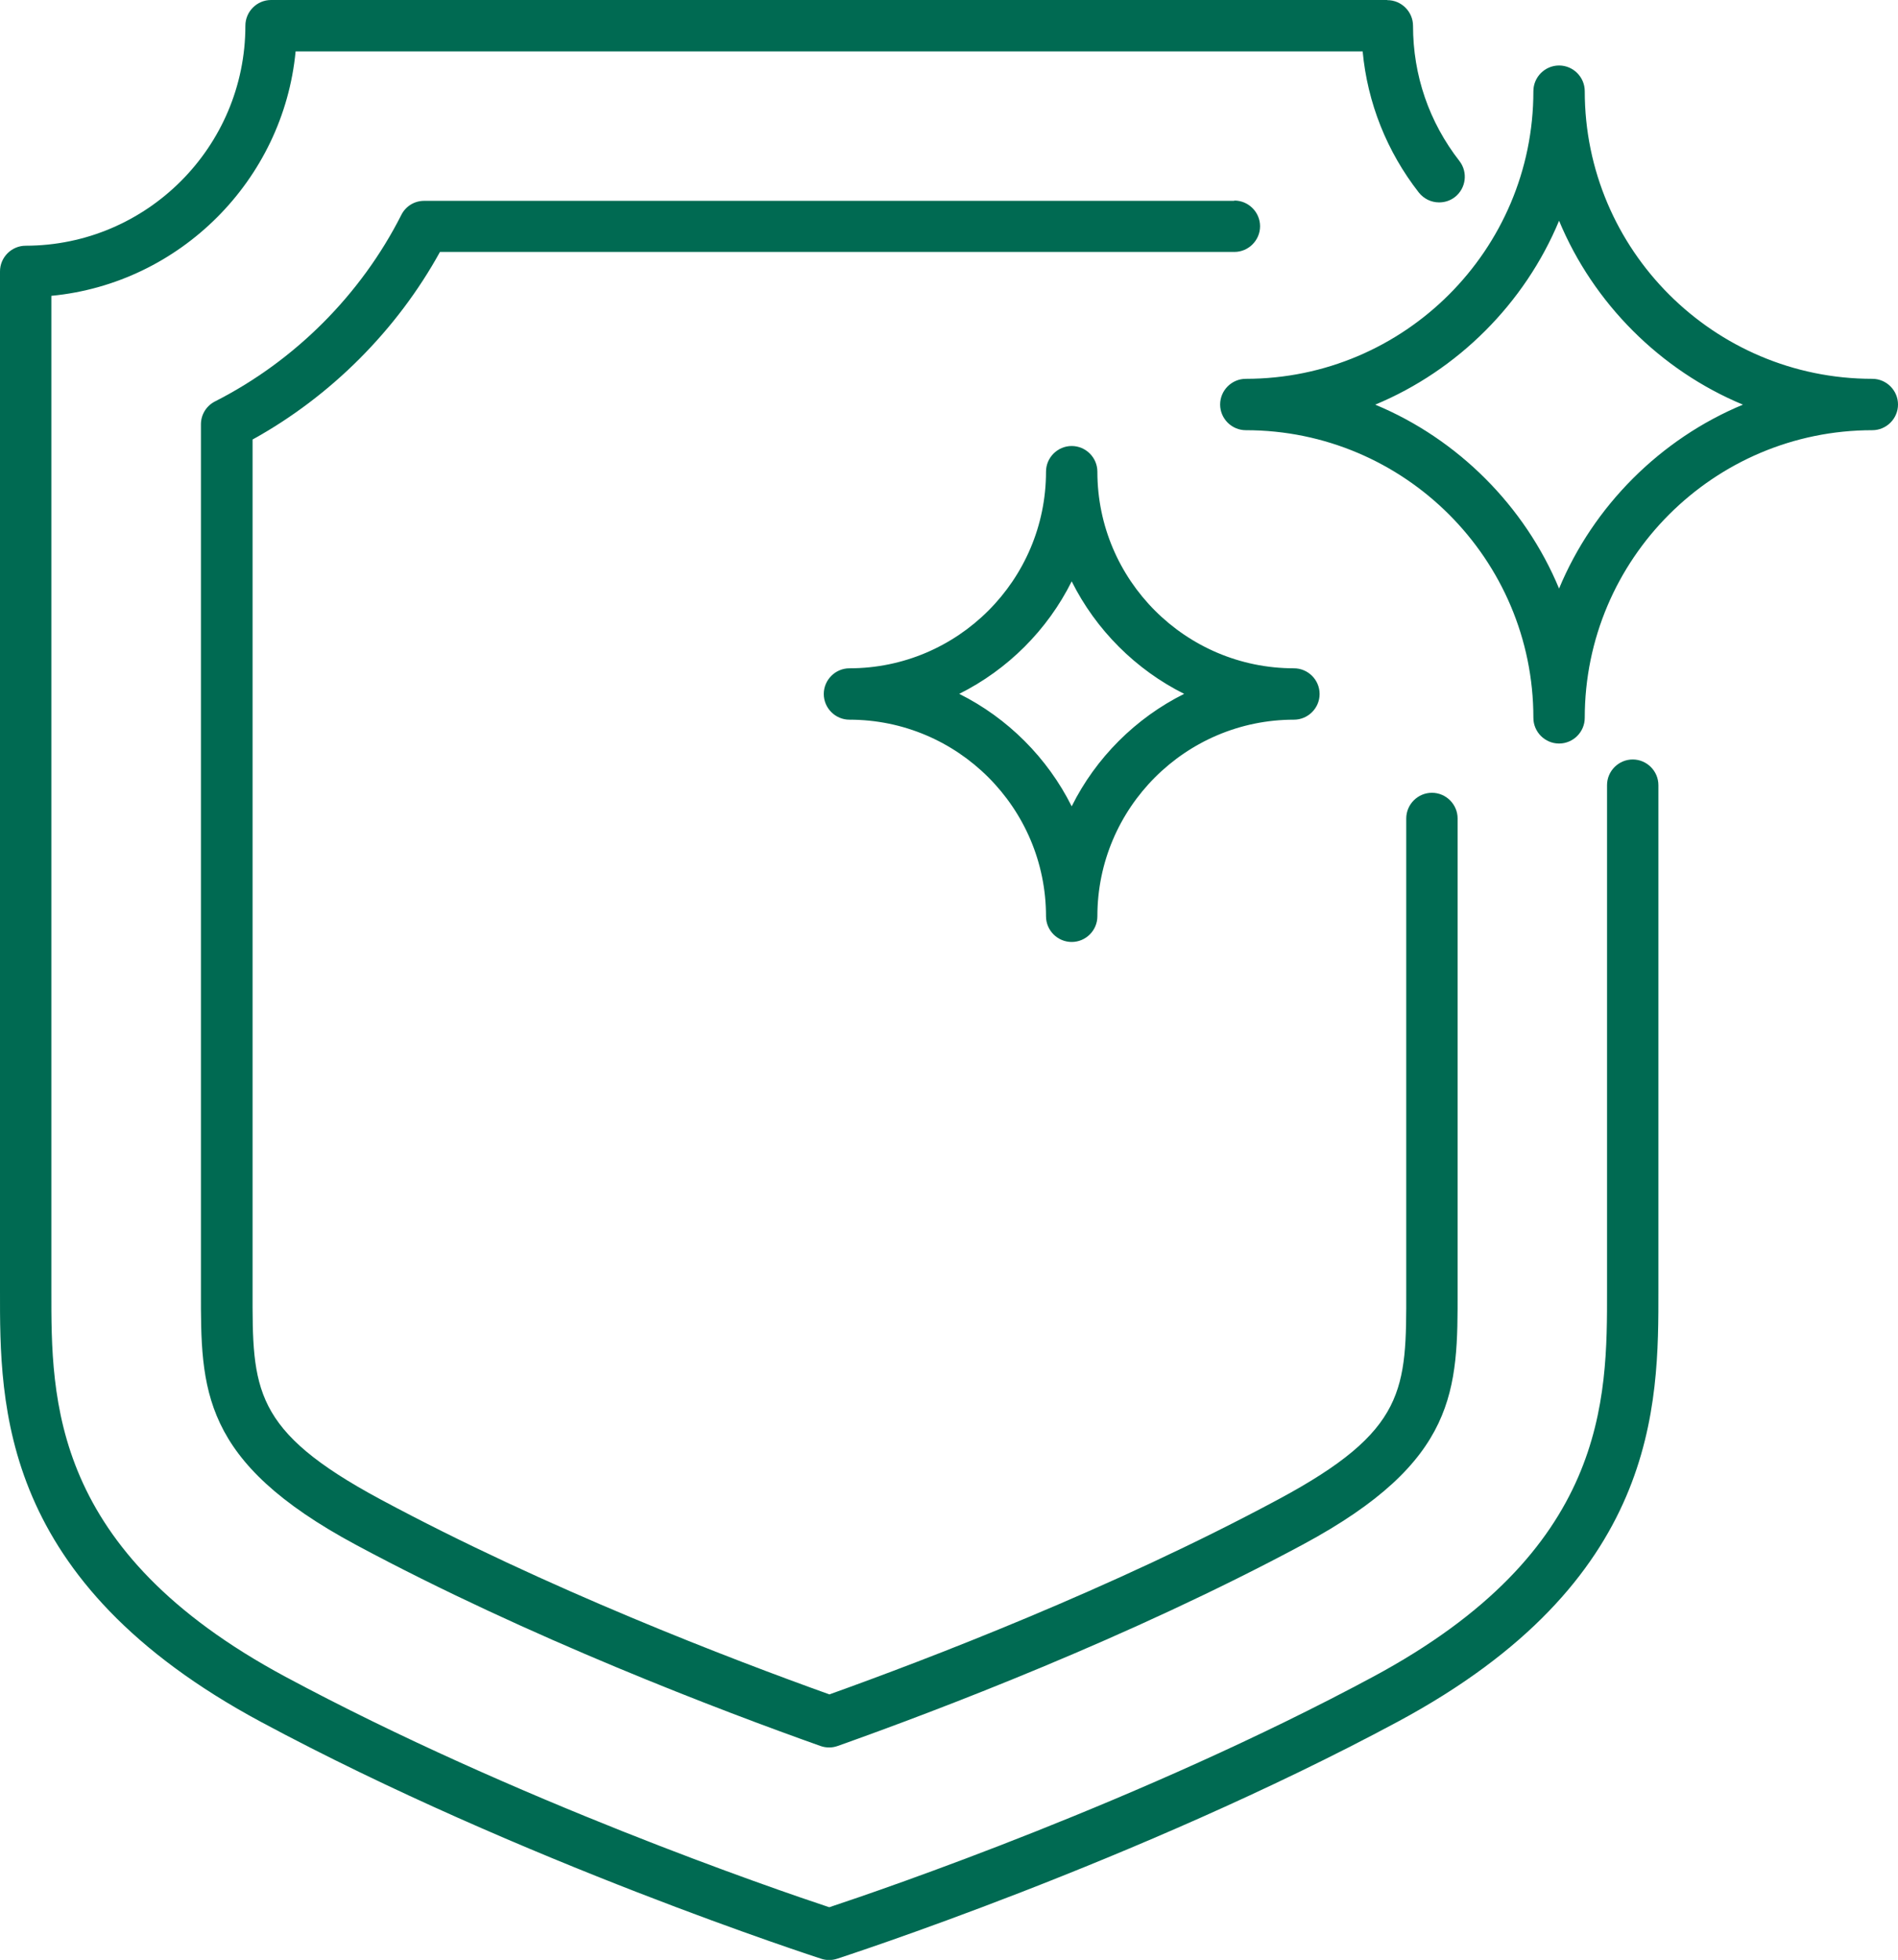 <?xml version="1.0" encoding="UTF-8"?><svg id="Layer_2" xmlns="http://www.w3.org/2000/svg" viewBox="0 0 134.51 138.86"><defs><style>.cls-1{fill:#006a52;}</style></defs><g id="Layer_2-2"><path class="cls-1" d="M58.76,138.61c-.16,0-.32-.03-.48-.08-.21-.07-21.41-6.95-39.68-16.77C.21,111.89.24,99.56.25,91.4c0,0,0-49.84,0-72.18,0-.86.7-1.57,1.57-1.57,8.72,0,15.82-7.11,15.82-15.84,0-.87.7-1.57,1.57-1.57h79.09c.87,0,1.57.7,1.57,1.57,0,3.56,1.16,6.93,3.34,9.73.53.68.41,1.67-.27,2.2-.28.22-.61.33-.96.33-.49,0-.94-.22-1.24-.6-2.29-2.93-3.65-6.42-3.94-10.09H20.72c-.76,9.18-8.15,16.58-17.33,17.34,0,22.78,0,70.68,0,70.68-.01,7.86-.03,18.61,16.69,27.6,16.46,8.85,34.93,15.15,38.68,16.39,3.75-1.24,22.21-7.54,38.68-16.39,16.72-8.98,16.7-19.74,16.69-27.59,0,0,0-18.93,0-35.78,0-.87.7-1.57,1.57-1.57s1.57.7,1.57,1.57v35.77c.02,8.16.04,20.49-18.34,30.37-18.43,9.9-39.47,16.7-39.68,16.77-.16.05-.32.08-.48.08Z"/><path class="cls-1" d="M98.3.5c.73,0,1.32.59,1.32,1.32,0,3.62,1.17,7.04,3.4,9.89.45.57.35,1.4-.23,1.85-.24.19-.53.28-.81.28-.39,0-.78-.17-1.04-.51-2.31-2.97-3.65-6.47-3.91-10.19H20.49c-.65,9.27-8.08,16.7-17.34,17.36,0,22.69,0,70.91,0,70.91-.01,7.92-.03,18.76,16.82,27.82,16.75,9,35.8,15.44,38.8,16.43,3-.99,22.05-7.43,38.8-16.43,16.86-9.06,16.84-19.9,16.82-27.82,0,0,0-18.93,0-35.78,0-.73.59-1.32,1.32-1.32s1.32.59,1.32,1.32c0,16.85,0,35.77,0,35.77.01,8.1.04,20.34-18.21,30.15-18.36,9.86-39.43,16.68-39.64,16.75-.13.04-.27.06-.4.06s-.27-.02-.4-.06c-.21-.07-21.28-6.89-39.64-16.75C.47,111.75.49,99.5.5,91.4c0,0,0-49.84,0-72.18,0-.73.59-1.32,1.32-1.32,8.86,0,16.07-7.22,16.07-16.09,0-.73.59-1.32,1.32-1.32h79.09M98.3,0H19.21c-1,0-1.82.82-1.82,1.82,0,8.59-6.99,15.58-15.57,15.59-1,0-1.82.82-1.82,1.82C0,41.56,0,91.4,0,91.4c-.01,8.22-.04,20.64,18.48,30.59,18.44,9.91,39.51,16.72,39.72,16.79.18.06.37.09.56.09s.38-.03.56-.09c.21-.07,21.28-6.88,39.73-16.79,18.51-9.94,18.49-22.37,18.48-30.59,0,0,0-18.92,0-35.77,0-1-.82-1.82-1.82-1.82s-1.82.82-1.82,1.82c0,16.85,0,35.78,0,35.78.01,7.79.03,18.46-16.56,27.38-16.32,8.77-34.64,15.04-38.56,16.34-3.92-1.3-22.24-7.58-38.56-16.34C3.61,109.87,3.63,99.2,3.64,91.41c0,0,0-47.58,0-70.45,9.12-.87,16.44-8.2,17.31-17.32h75.62c.34,3.64,1.71,7.09,3.98,10,.35.44.87.7,1.44.7.41,0,.8-.13,1.12-.38.79-.62.93-1.76.32-2.55-2.15-2.76-3.29-6.07-3.29-9.58,0-1-.82-1.82-1.82-1.82h0Z"/><path class="cls-1" d="M58.76,123.57c-.18,0-.36-.03-.52-.09-7.03-2.5-20.65-7.66-32.9-14.25-10.87-5.84-10.86-10.6-10.85-17.8,0,0,0-42.31,0-61.37,0-.59.33-1.13.86-1.4,5.7-2.89,10.43-7.62,13.31-13.32.27-.53.8-.86,1.4-.86h57.4c.87,0,1.57.7,1.57,1.57s-.7,1.57-1.57,1.57H31.01c-3.04,5.59-7.79,10.34-13.38,13.39,0,19.33,0,60.42,0,60.42-.01,6.92-.02,10.08,9.19,15.03,11.85,6.37,25.06,11.41,31.94,13.87,6.88-2.46,20.1-7.5,31.94-13.87,9.21-4.95,9.21-8.11,9.19-15.03,0,0,0-18.16,0-33.43,0-.87.7-1.57,1.57-1.57s1.57.7,1.57,1.57c0,15.27,0,33.43,0,33.43.01,7.2.02,11.96-10.85,17.8-12.25,6.58-25.87,11.75-32.9,14.25-.17.06-.35.09-.53.09Z"/><path class="cls-1" d="M87.46,14.73c.73,0,1.32.59,1.32,1.32s-.59,1.32-1.32,1.32H30.86c-3.06,5.68-7.8,10.43-13.48,13.49,0,19.26,0,60.57,0,60.57-.01,7.03-.02,10.23,9.32,15.25,11.84,6.36,24.99,11.39,32.06,13.91,7.07-2.52,20.23-7.55,32.06-13.91,9.34-5.02,9.34-8.23,9.32-15.25,0,0,0-18.16,0-33.43,0-.73.59-1.32,1.32-1.32s1.32.59,1.32,1.32c0,15.27,0,33.43,0,33.43.01,7.11.02,11.81-10.71,17.58-12.24,6.57-25.84,11.74-32.87,14.23-.14.05-.29.08-.44.08s-.3-.03-.44-.08c-7.02-2.49-20.63-7.65-32.87-14.23-10.74-5.77-10.73-10.47-10.71-17.58,0,0,0-42.31,0-61.37,0-.5.28-.95.72-1.18,5.75-2.91,10.51-7.68,13.42-13.43.22-.44.68-.72,1.18-.72h57.4M87.46,14.23H30.06c-.69,0-1.31.38-1.62,1-2.86,5.65-7.55,10.34-13.2,13.21-.61.31-1,.93-1,1.62,0,19.06,0,61.37,0,61.37-.01,7.03-.02,12.11,10.98,18.02,12.27,6.59,25.9,11.76,32.94,14.26.2.07.4.1.61.1s.41-.04.61-.11c7.03-2.5,20.67-7.67,32.94-14.26,11-5.91,10.99-10.99,10.98-18.02,0,0,0-18.16,0-33.43,0-1-.82-1.82-1.82-1.82s-1.82.82-1.82,1.82c0,15.27,0,33.43,0,33.43.01,7.03.02,9.94-9.06,14.81-11.78,6.33-24.93,11.35-31.82,13.82-6.89-2.47-20.04-7.49-31.82-13.82-9.08-4.88-9.07-7.79-9.06-14.81,0,0,0-40.89,0-60.28,5.53-3.05,10.23-7.75,13.28-13.29h56.3c1,0,1.82-.82,1.82-1.82s-.82-1.82-1.82-1.82h0Z"/><path class="cls-1" d="M110.49,52.44c-.87,0-1.57-.7-1.57-1.57,0-11.38-9.26-20.63-20.63-20.63-.87,0-1.57-.7-1.57-1.57s.7-1.57,1.57-1.57c11.38,0,20.63-9.26,20.63-20.63,0-.87.7-1.57,1.57-1.57s1.57.7,1.57,1.57c0,11.38,9.26,20.63,20.63,20.63.87,0,1.57.7,1.57,1.57s-.7,1.57-1.57,1.57c-11.38,0-20.63,9.26-20.63,20.63,0,.87-.7,1.57-1.57,1.57ZM96.78,28.67c6.25,2.4,11.3,7.46,13.71,13.71,2.4-6.25,7.46-11.3,13.71-13.71-6.25-2.4-11.3-7.46-13.71-13.71-2.4,6.25-7.46,11.3-13.71,13.71Z"/><path class="cls-1" d="M110.49,5.14c.73,0,1.32.59,1.32,1.32,0,11.52,9.37,20.88,20.88,20.88.73,0,1.32.59,1.32,1.32s-.59,1.32-1.32,1.32c-11.52,0-20.88,9.37-20.88,20.88,0,.73-.59,1.32-1.32,1.32s-1.32-.59-1.32-1.32c0-11.52-9.37-20.88-20.88-20.88-.73,0-1.32-.59-1.32-1.32s.59-1.32,1.32-1.32c11.52,0,20.88-9.37,20.88-20.88,0-.73.59-1.32,1.32-1.32M110.49,43.1c2.36-6.73,7.7-12.07,14.43-14.43-6.73-2.36-12.07-7.7-14.43-14.43-2.36,6.73-7.7,12.07-14.43,14.43,6.73,2.36,12.07,7.7,14.43,14.43M110.49,4.64c-1,0-1.82.82-1.82,1.82,0,11.24-9.14,20.38-20.38,20.38-1,0-1.82.82-1.82,1.82s.82,1.82,1.82,1.82c11.24,0,20.38,9.14,20.38,20.38,0,1,.82,1.82,1.82,1.82s1.82-.82,1.82-1.82c0-11.24,9.14-20.38,20.38-20.38,1,0,1.82-.82,1.82-1.82s-.82-1.82-1.82-1.82c-11.24,0-20.38-9.14-20.38-20.38,0-1-.82-1.82-1.82-1.82h0ZM97.46,28.67c5.85-2.43,10.6-7.18,13.03-13.03,2.43,5.85,7.18,10.6,13.03,13.03-5.85,2.43-10.6,7.18-13.03,13.03-2.43-5.85-7.18-10.6-13.03-13.03h0Z"/><path class="cls-1" d="M75.95,66.48c-.87,0-1.57-.7-1.57-1.57,0-7.82-6.36-14.18-14.18-14.18-.87,0-1.57-.7-1.57-1.57s.7-1.57,1.57-1.57c7.82,0,14.18-6.36,14.18-14.18,0-.87.7-1.57,1.57-1.57s1.57.7,1.57,1.57c0,7.82,6.36,14.18,14.18,14.18.87,0,1.57.7,1.57,1.57s-.7,1.57-1.57,1.57c-7.82,0-14.18,6.36-14.18,14.18,0,.87-.7,1.57-1.57,1.57ZM67.4,49.16c3.75,1.72,6.82,4.79,8.54,8.54,1.72-3.75,4.79-6.82,8.54-8.54-3.75-1.72-6.82-4.79-8.54-8.54-1.72,3.75-4.79,6.82-8.54,8.54Z"/><path class="cls-1" d="M75.95,32.1c.73,0,1.32.59,1.32,1.32,0,7.95,6.47,14.43,14.43,14.43.73,0,1.32.59,1.32,1.32s-.59,1.32-1.32,1.32c-7.95,0-14.43,6.47-14.43,14.43,0,.73-.59,1.32-1.32,1.32s-1.32-.59-1.32-1.32c0-7.95-6.47-14.43-14.43-14.43-.73,0-1.32-.59-1.32-1.32s.59-1.32,1.32-1.32c7.95,0,14.43-6.47,14.43-14.43,0-.73.59-1.32,1.32-1.32M75.95,58.33c1.73-4.13,5.04-7.44,9.17-9.17-4.13-1.73-7.43-5.04-9.17-9.17-1.73,4.13-5.04,7.43-9.17,9.17,4.13,1.73,7.44,5.04,9.17,9.17M75.95,31.6c-1,0-1.82.82-1.82,1.82,0,7.68-6.25,13.93-13.93,13.93-1,0-1.82.82-1.82,1.82s.82,1.82,1.82,1.82c7.68,0,13.93,6.25,13.93,13.93,0,1,.82,1.82,1.82,1.82s1.82-.82,1.82-1.82c0-7.68,6.25-13.93,13.93-13.93,1,0,1.82-.82,1.82-1.82s-.82-1.82-1.82-1.82c-7.68,0-13.93-6.25-13.93-13.93,0-1-.82-1.82-1.82-1.82h0ZM67.98,49.16c3.43-1.71,6.26-4.53,7.97-7.97,1.71,3.43,4.54,6.26,7.97,7.97-3.43,1.71-6.26,4.53-7.97,7.97-1.71-3.43-4.54-6.26-7.97-7.97h0Z"/></g></svg>